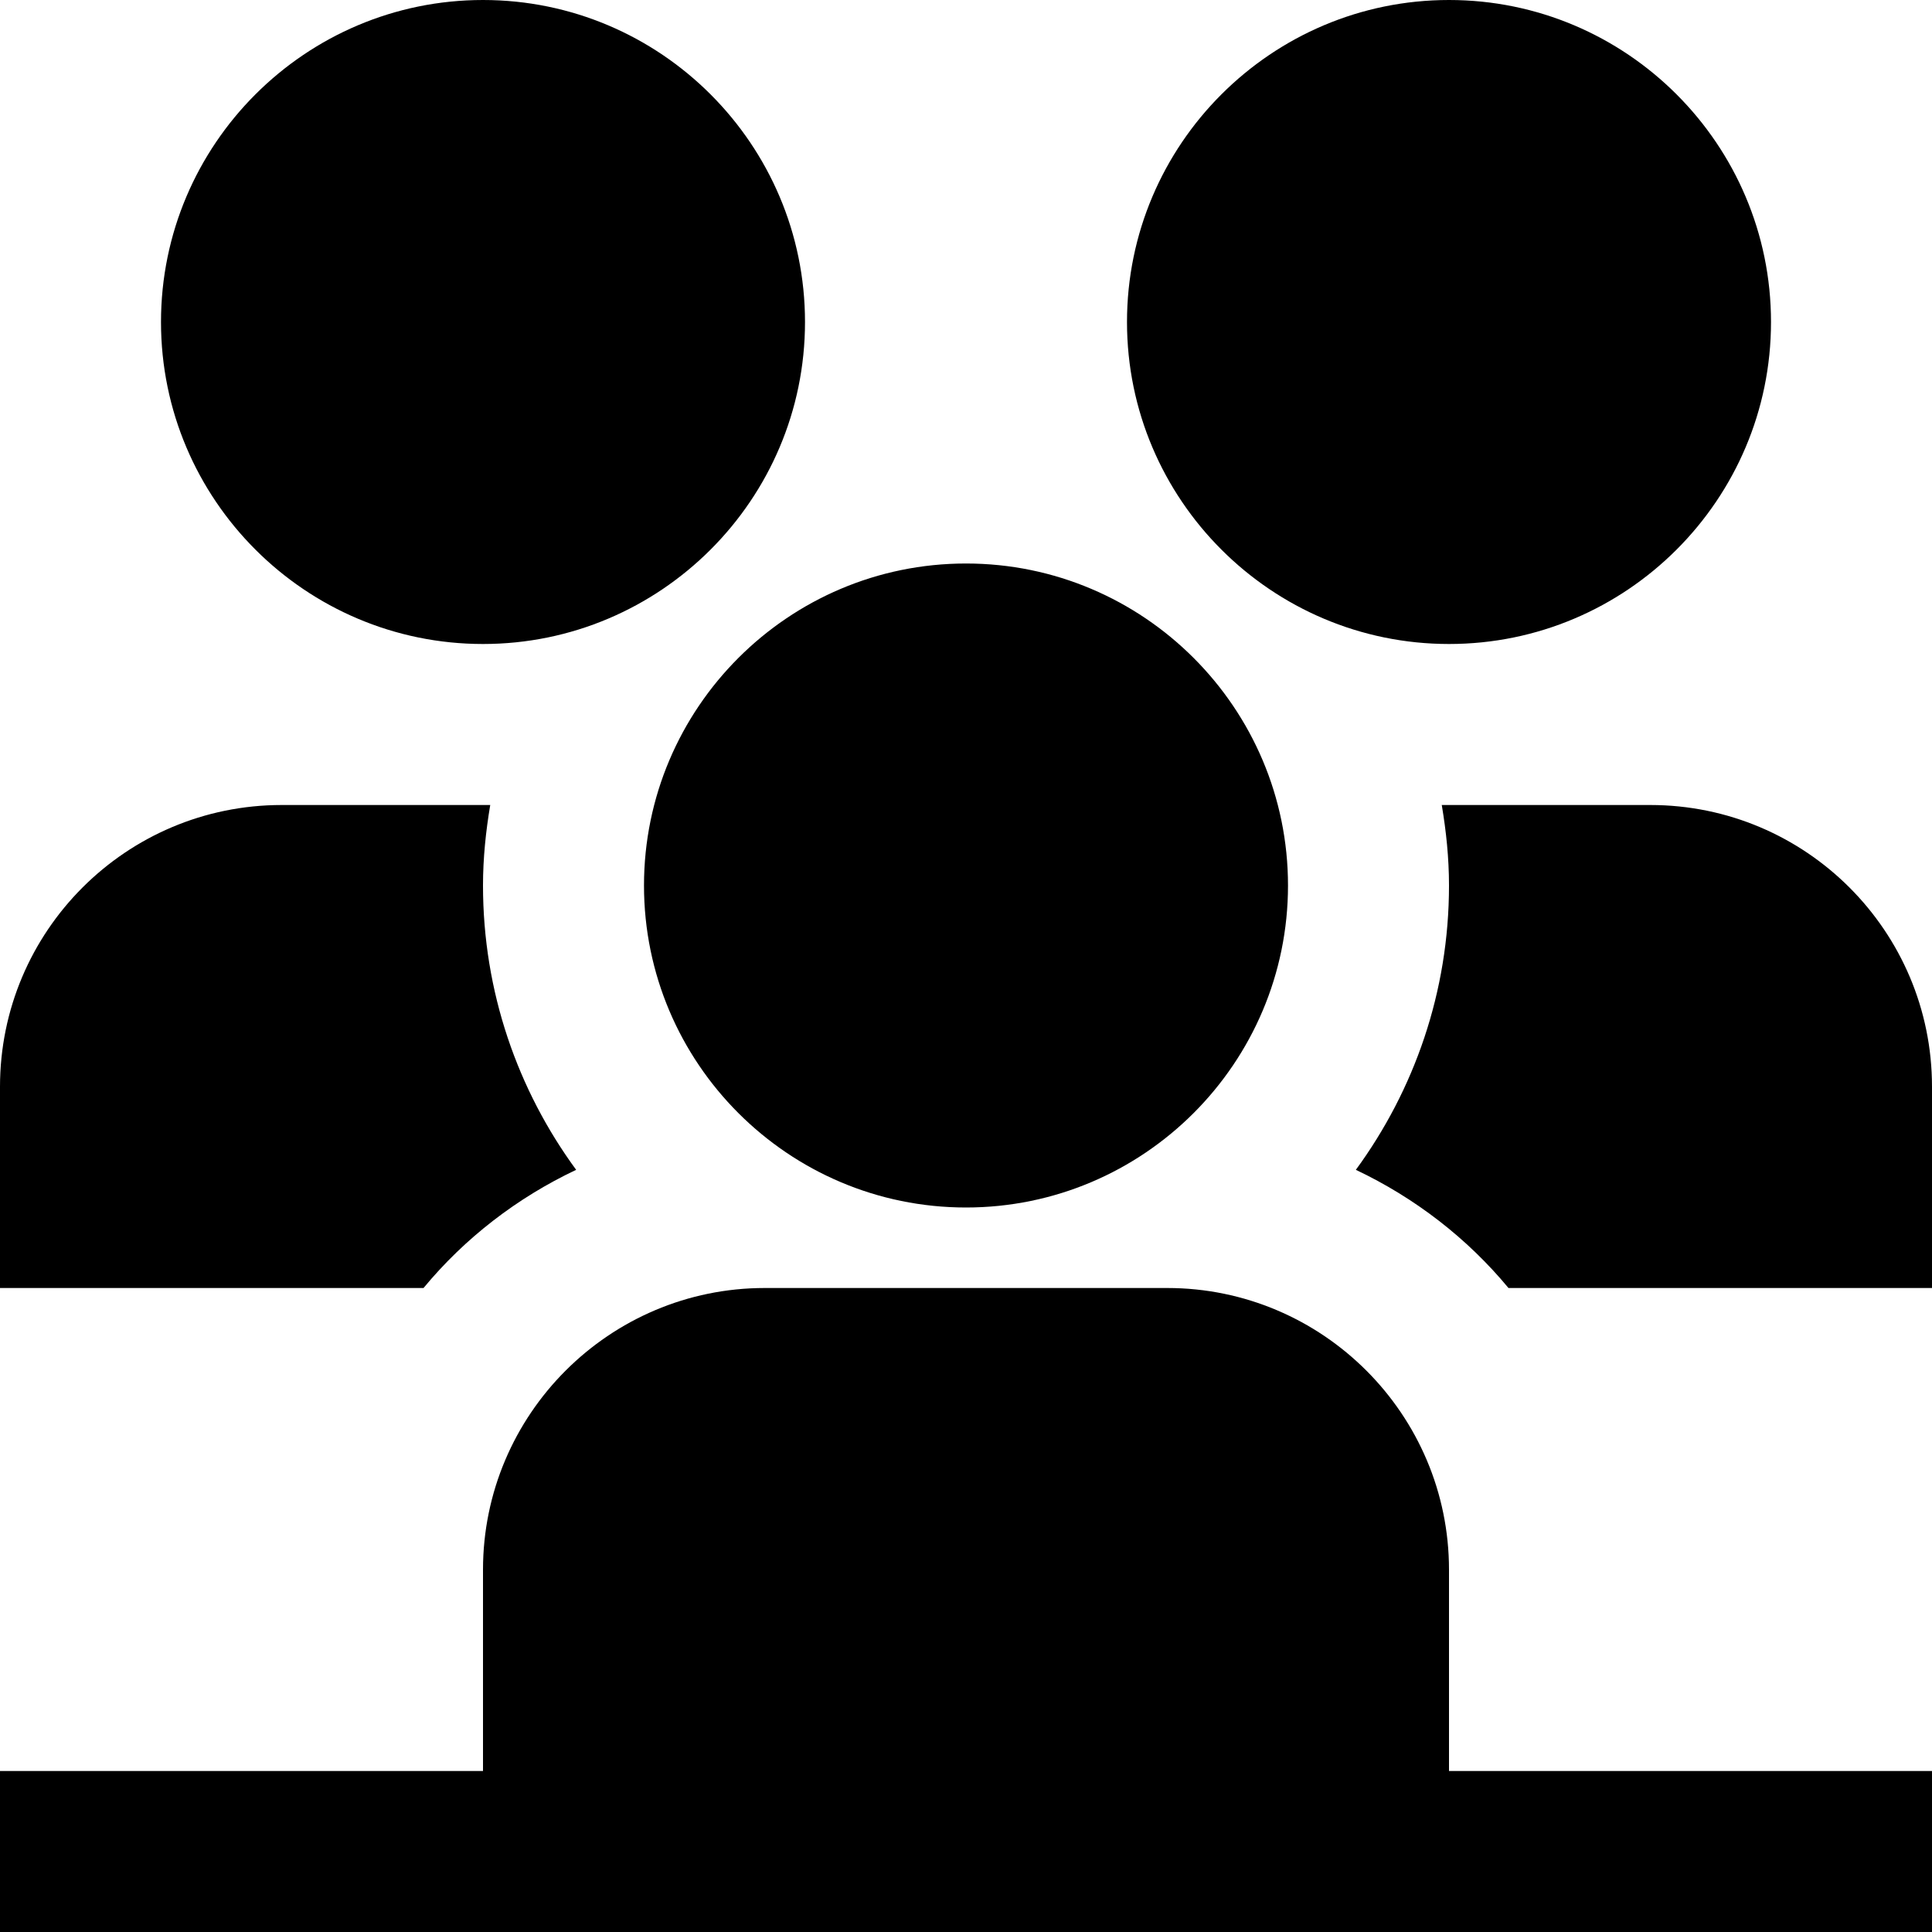 <svg xmlns="http://www.w3.org/2000/svg" width="118" height="118" viewBox="0 0 118 118" fill="none"><g clip-path="url(#clip0_1422_813)"><path d="M88.5 39.333C77.654 39.333 68.833 30.513 68.833 19.667C68.833 8.82 77.654 0 88.5 0C99.346 0 108.167 8.82 108.167 19.667C108.167 30.513 99.346 39.333 88.5 39.333ZM59 73.75C48.154 73.75 39.333 64.93 39.333 54.083C39.333 43.237 48.154 34.417 59 34.417C69.846 34.417 78.667 43.237 78.667 54.083C78.667 64.93 69.846 73.75 59 73.75ZM29.5 39.333C18.654 39.333 9.833 30.513 9.833 19.667C9.833 8.82 18.654 0 29.5 0C40.346 0 49.167 8.82 49.167 19.667C49.167 30.513 40.346 39.333 29.5 39.333ZM88.5 108.167V95.875C88.5 86.386 80.781 78.667 71.292 78.667H46.708C37.219 78.667 29.5 86.386 29.5 95.875V108.167H0V118H118V108.167H88.5ZM35.189 71.449C31.619 66.577 29.5 60.578 29.5 54.083C29.5 52.407 29.672 50.77 29.942 49.167H17.208C7.704 49.167 0 56.871 0 66.375V78.667H25.867C28.389 75.618 31.575 73.16 35.189 71.449ZM100.792 49.167H88.058C88.328 50.77 88.5 52.407 88.5 54.083C88.5 60.578 86.381 66.572 82.811 71.449C86.42 73.16 89.611 75.623 92.133 78.667H118V66.375C118 56.871 110.296 49.167 100.792 49.167Z" fill="black"></path></g><defs><clipPath id="clip0_1422_813"><rect width="118" height="118" fill="white"></rect></clipPath></defs></svg>